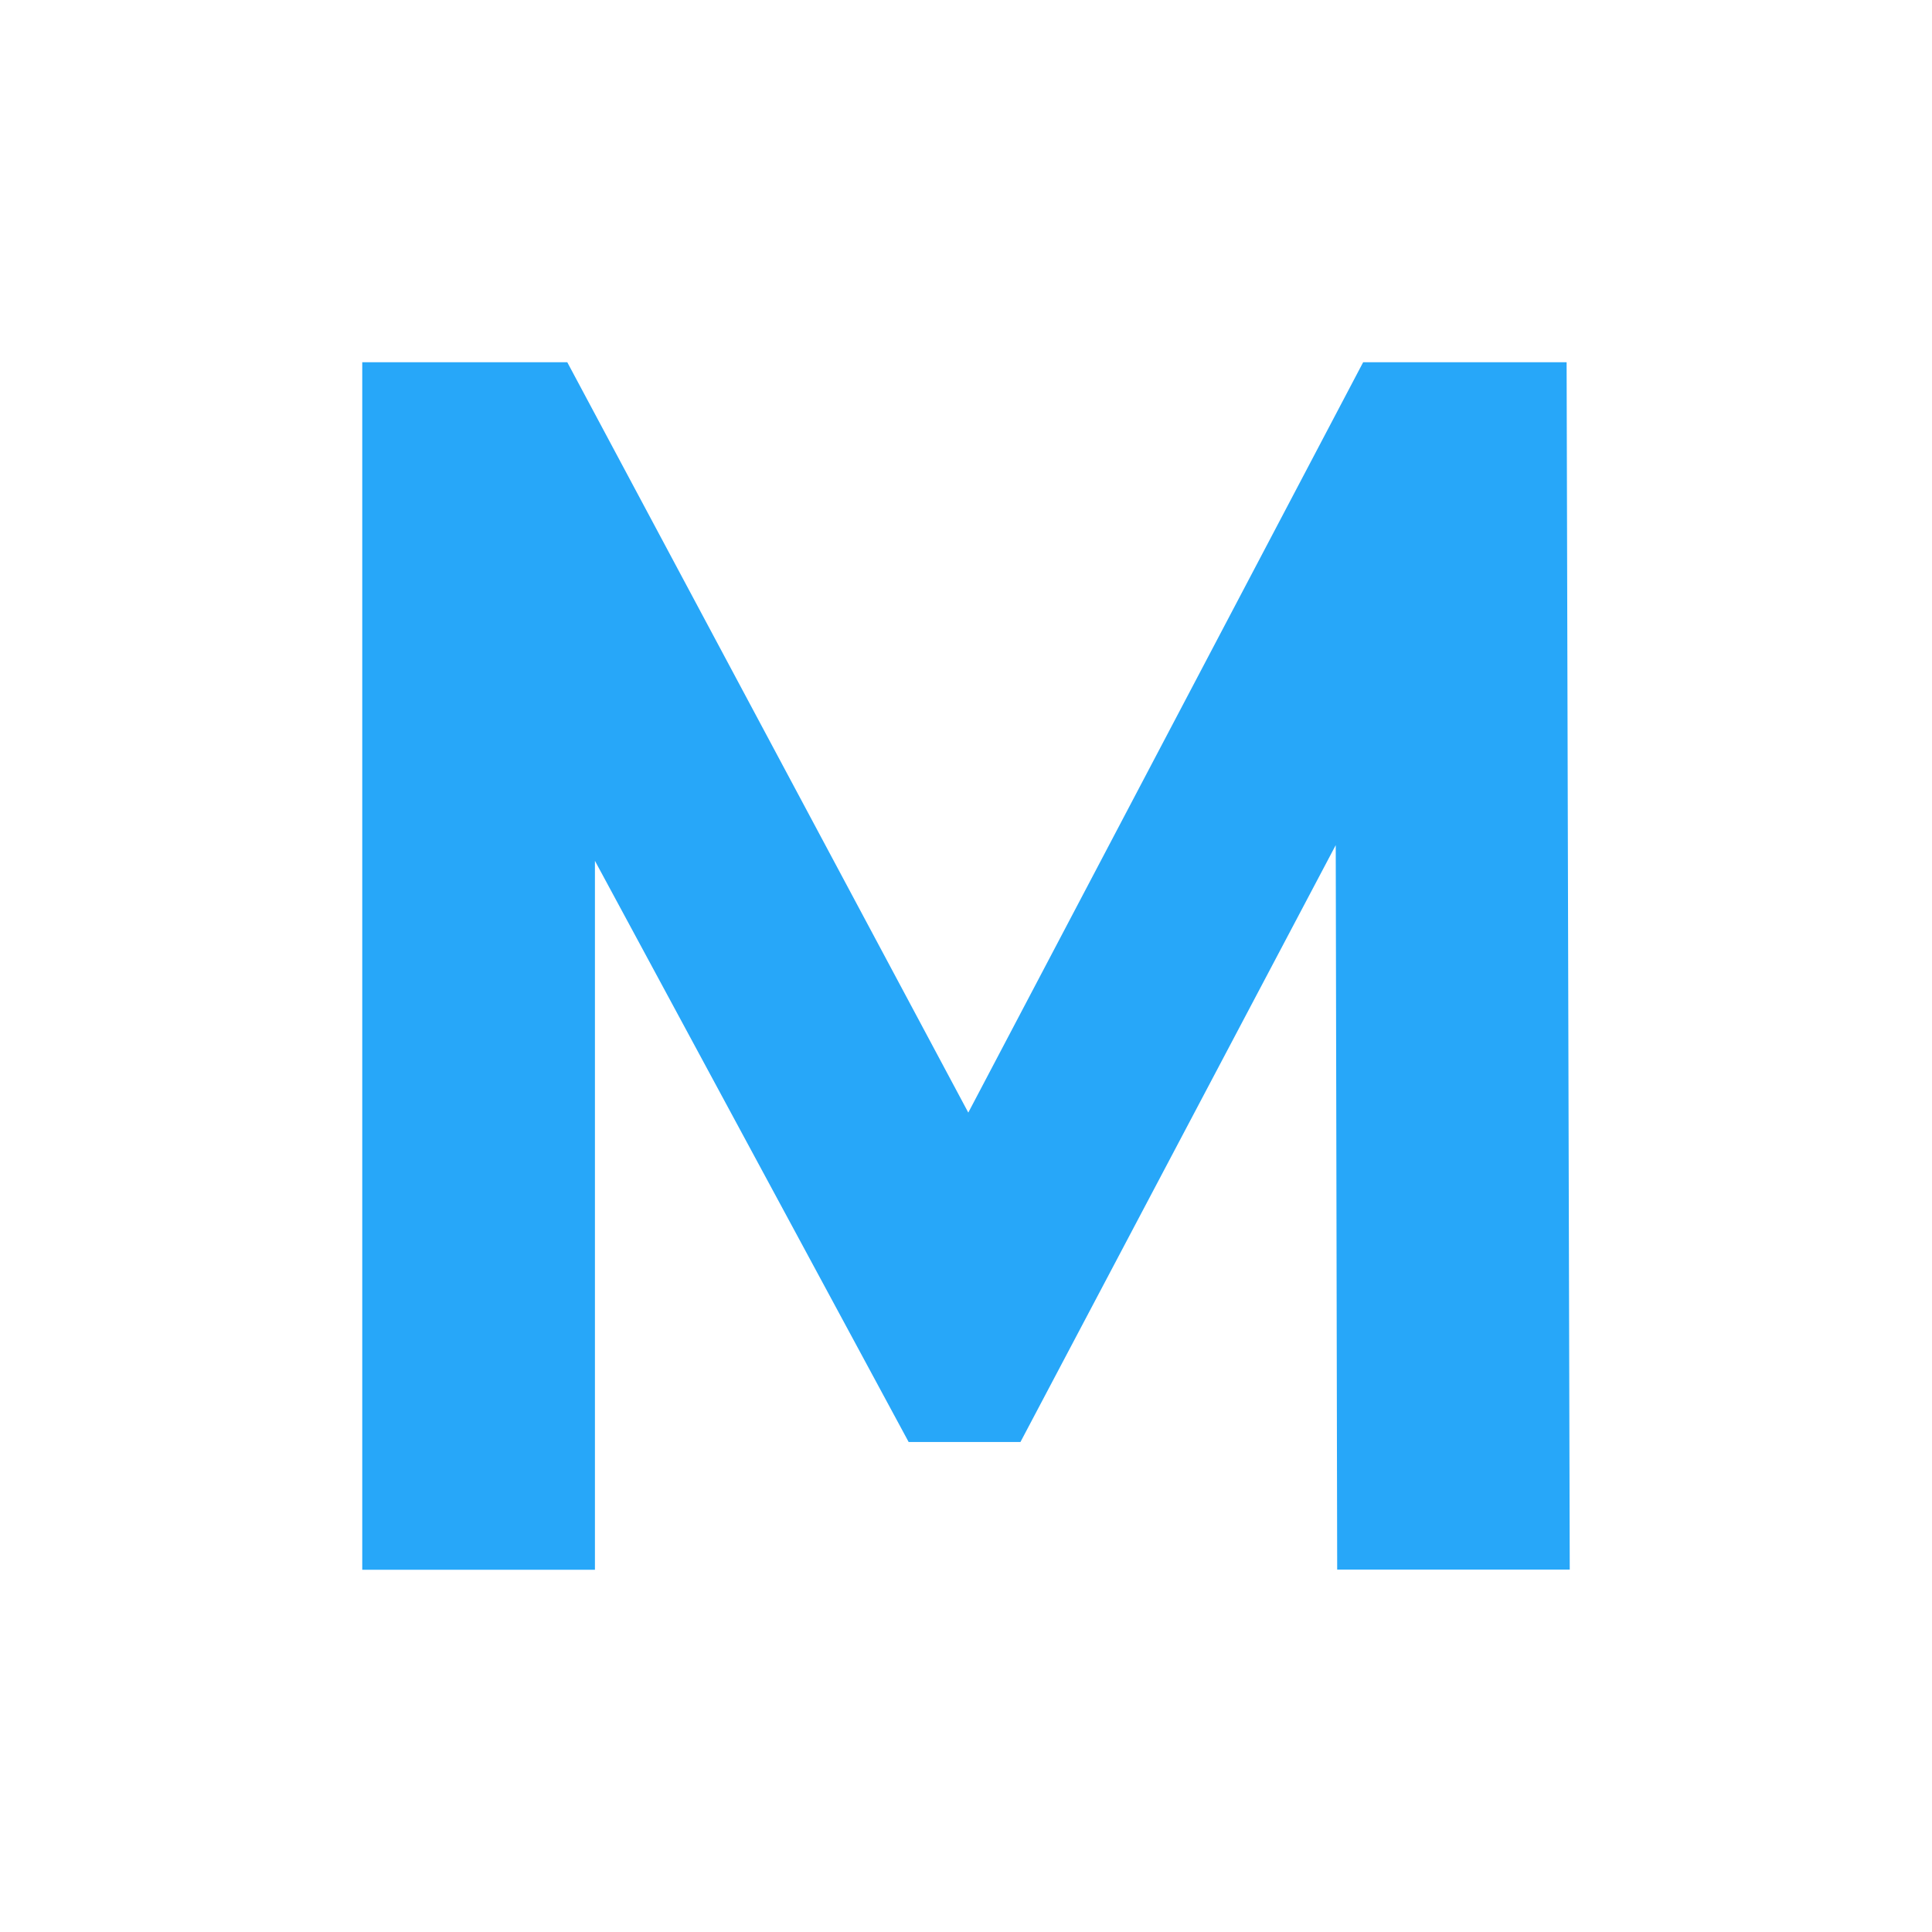 <svg width="16" height="16" viewBox="0 0 16 16" fill="none" xmlns="http://www.w3.org/2000/svg">
<rect width="16" height="16" fill="white"/>
<path d="M11.074 12.999L11.062 6.999L8.451 11.942H7.525L4.927 7.129V13H3V3H4.698L8.019 9.214L11.289 3H12.974L13 12.999H11.074Z" fill="url(#paint0_linear_1369_183)"/>
<defs>
<linearGradient id="paint0_linear_1369_183" x1="43.998" y1="51.712" x2="43.998" y2="42.695" gradientUnits="userSpaceOnUse">
<stop stop-color="#3667F0"/>
<stop offset="1" stop-color="#27A7F9"/>
</linearGradient>
</defs>
</svg>
